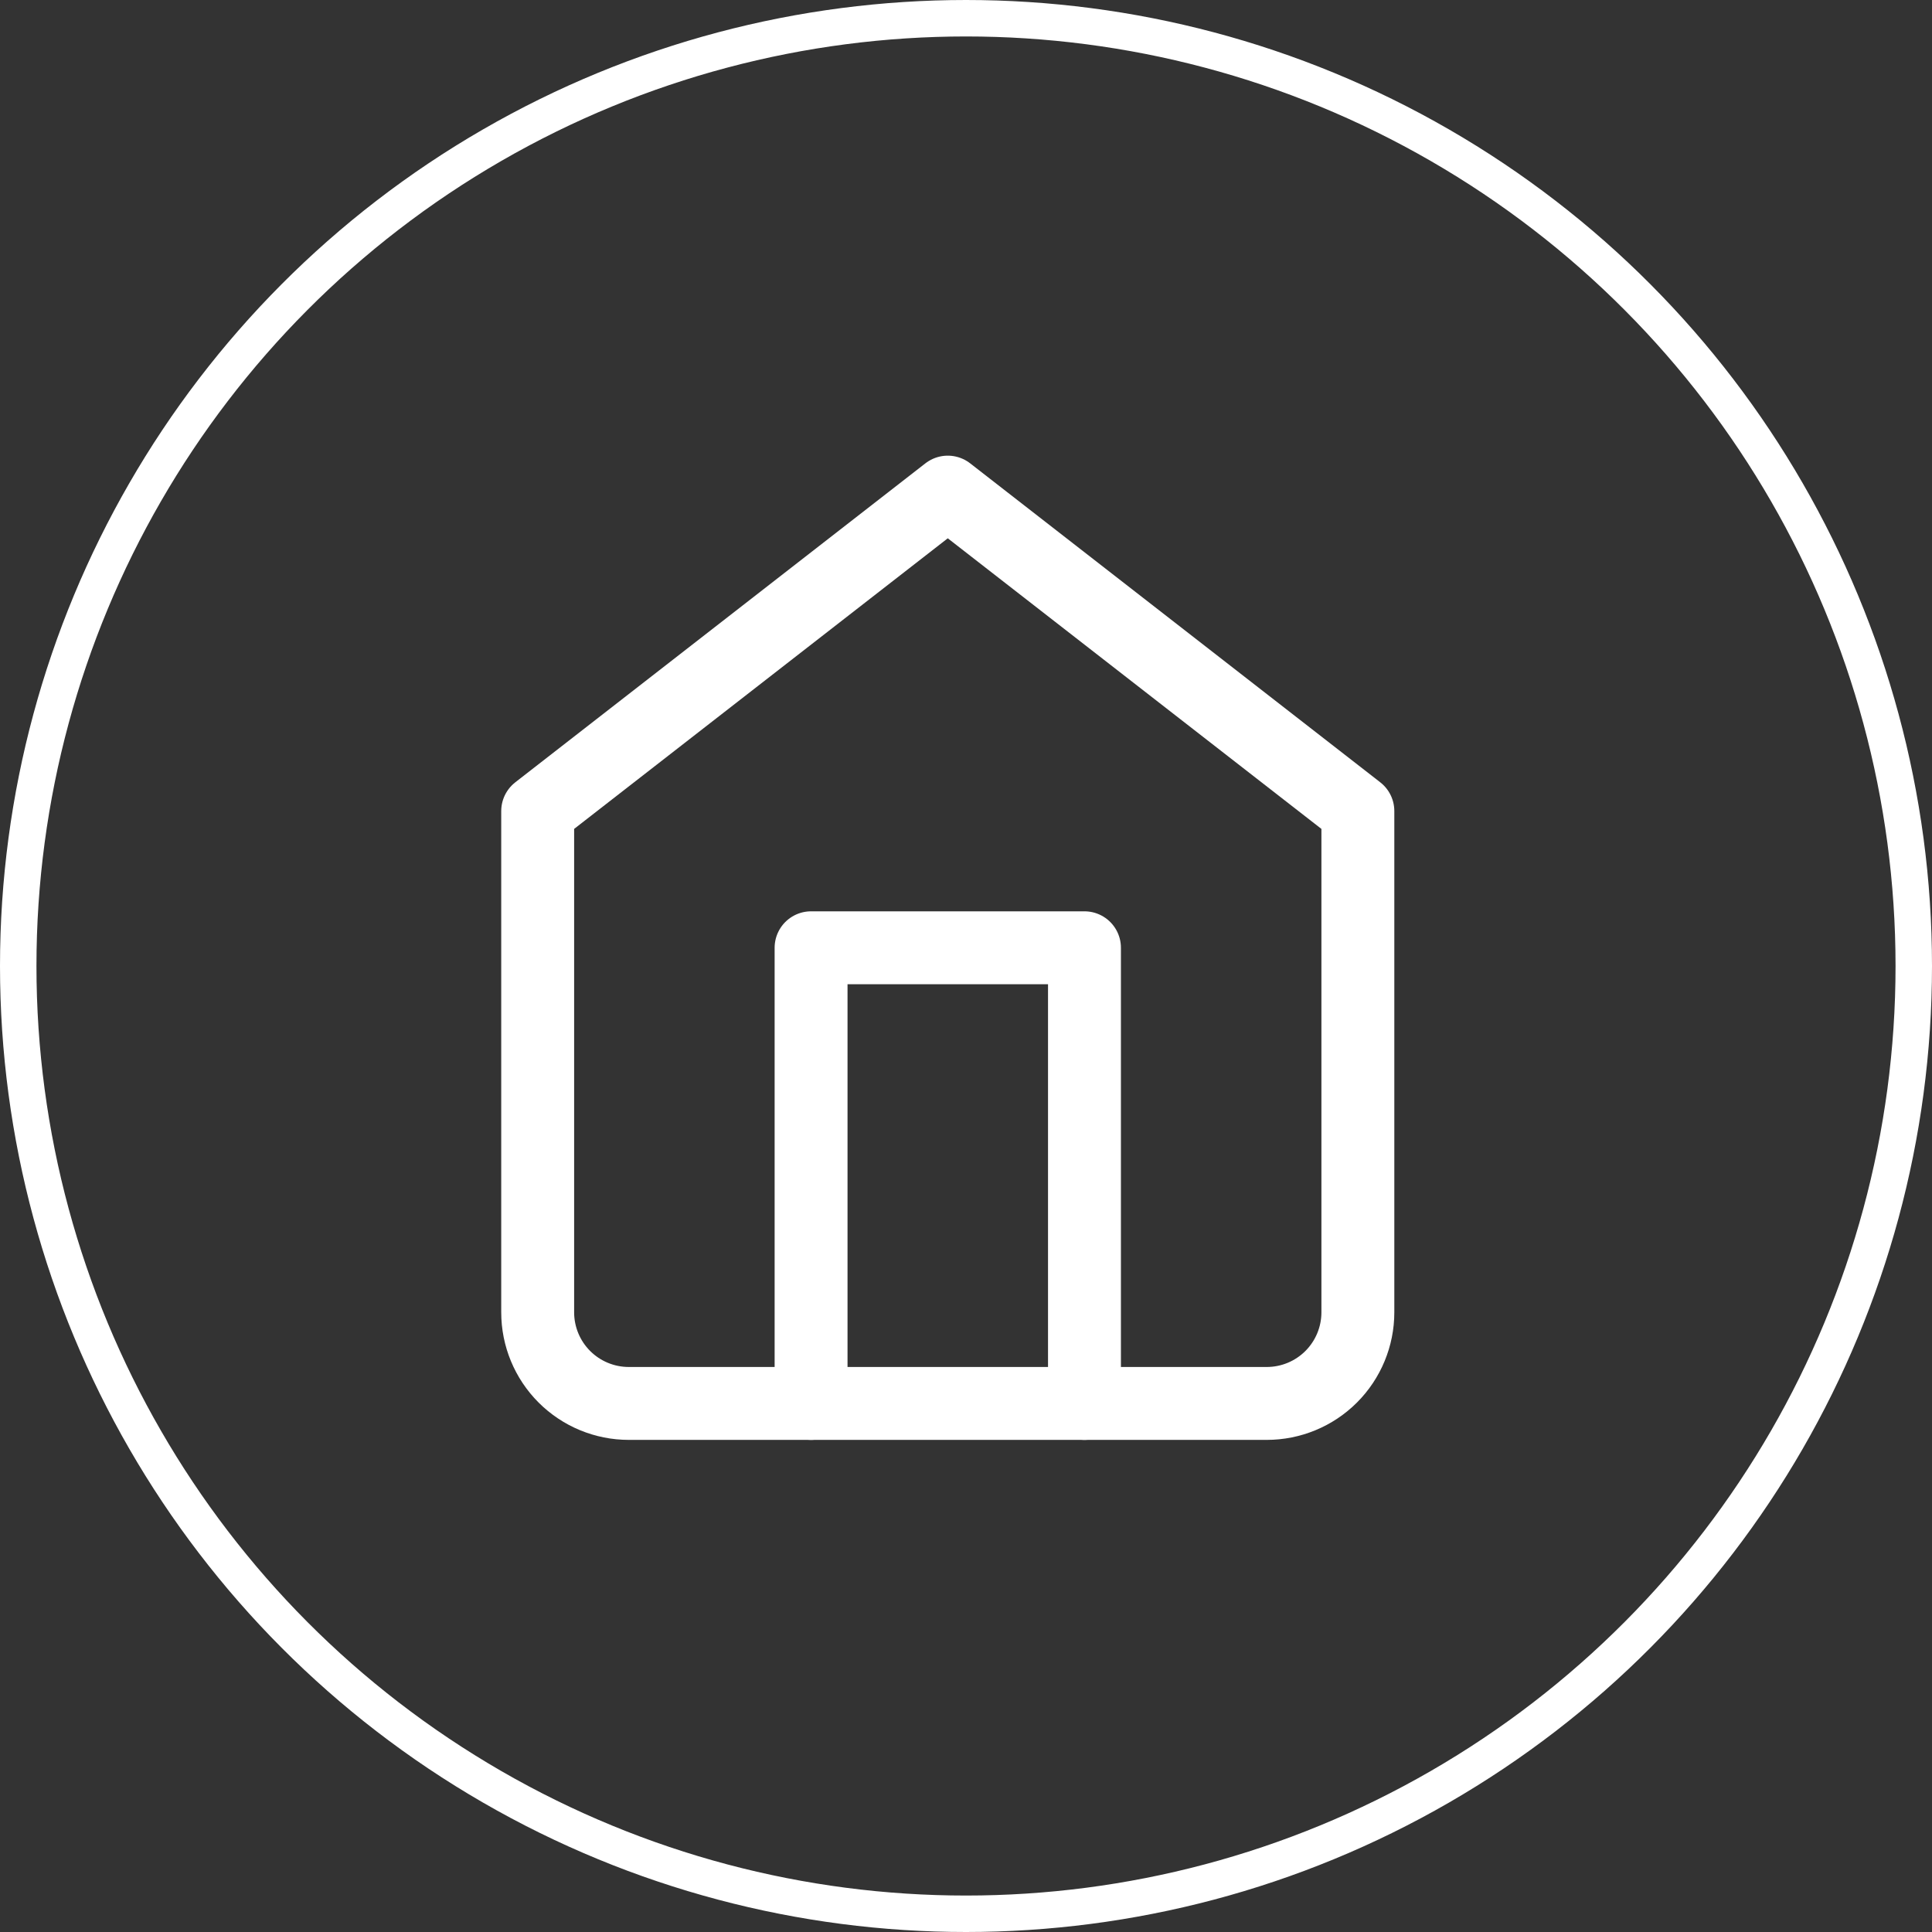 <svg width="53" height="53" viewBox="0 0 53 53" fill="none" xmlns="http://www.w3.org/2000/svg">
<rect x="0" y="0" width="53" height="53" fill="#333333" stroke="none"/>
<path d="M14.75 22.25L26 13.5L37.25 22.25V36C37.25 36.663 36.987 37.299 36.518 37.768C36.049 38.237 35.413 38.5 34.75 38.5H17.25C16.587 38.5 15.951 38.237 15.482 37.768C15.013 37.299 14.75 36.663 14.75 36V22.25Z" stroke="white" stroke-width="2" stroke-linecap="round" stroke-linejoin="round"/>
<path d="M22.25 38.5V26H29.75V38.5" stroke="white" stroke-width="2" stroke-linecap="round" stroke-linejoin="round"/>
<circle cx="26.5" cy="26.5" r="26" stroke="white"/>
</svg>

